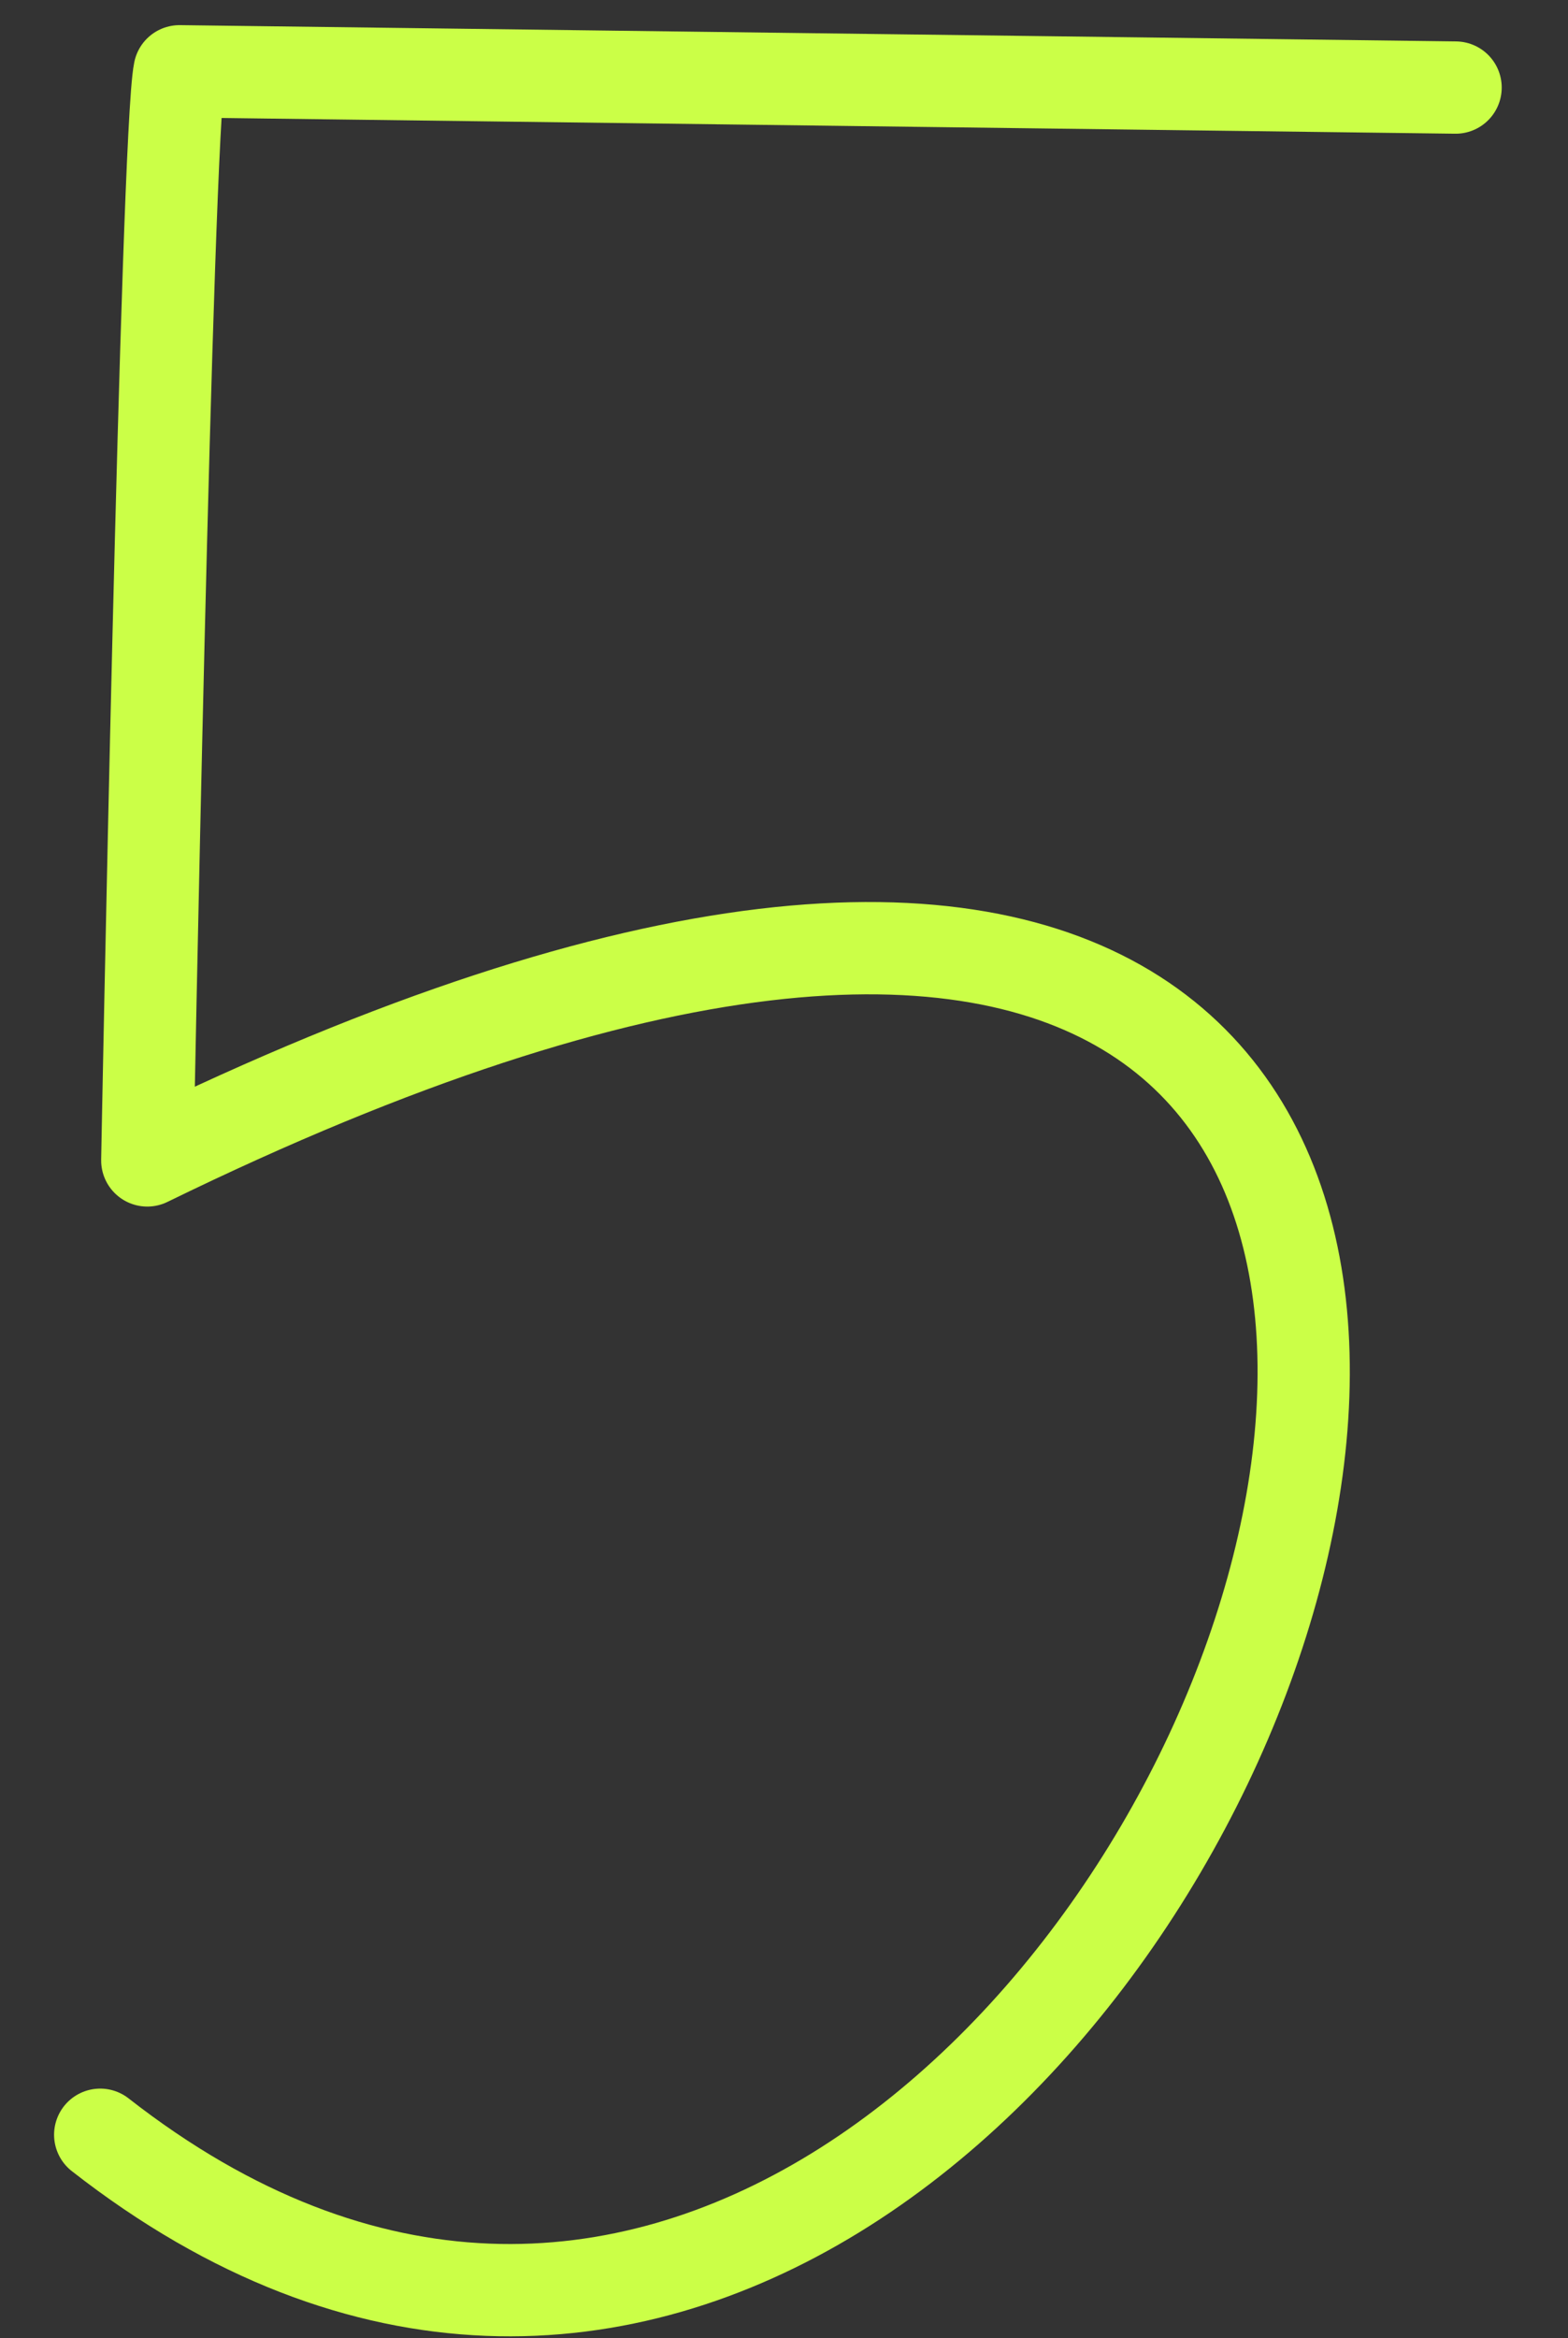 <?xml version="1.0" encoding="UTF-8"?> <svg xmlns="http://www.w3.org/2000/svg" width="51" height="76" viewBox="0 0 51 76" fill="none"><rect x="0" y="0" width="51" height="76" fill="#333333" stroke="none"/> <path d="M3.259 69.384C37.605 96.221 70.034 5.855 4.79 37.716C4.79 37.716 5.416 4.35 5.838 2.317L47.344 2.846" stroke="#CBFF47" stroke-width="3" stroke-linecap="round" stroke-linejoin="round"></path> </svg> 